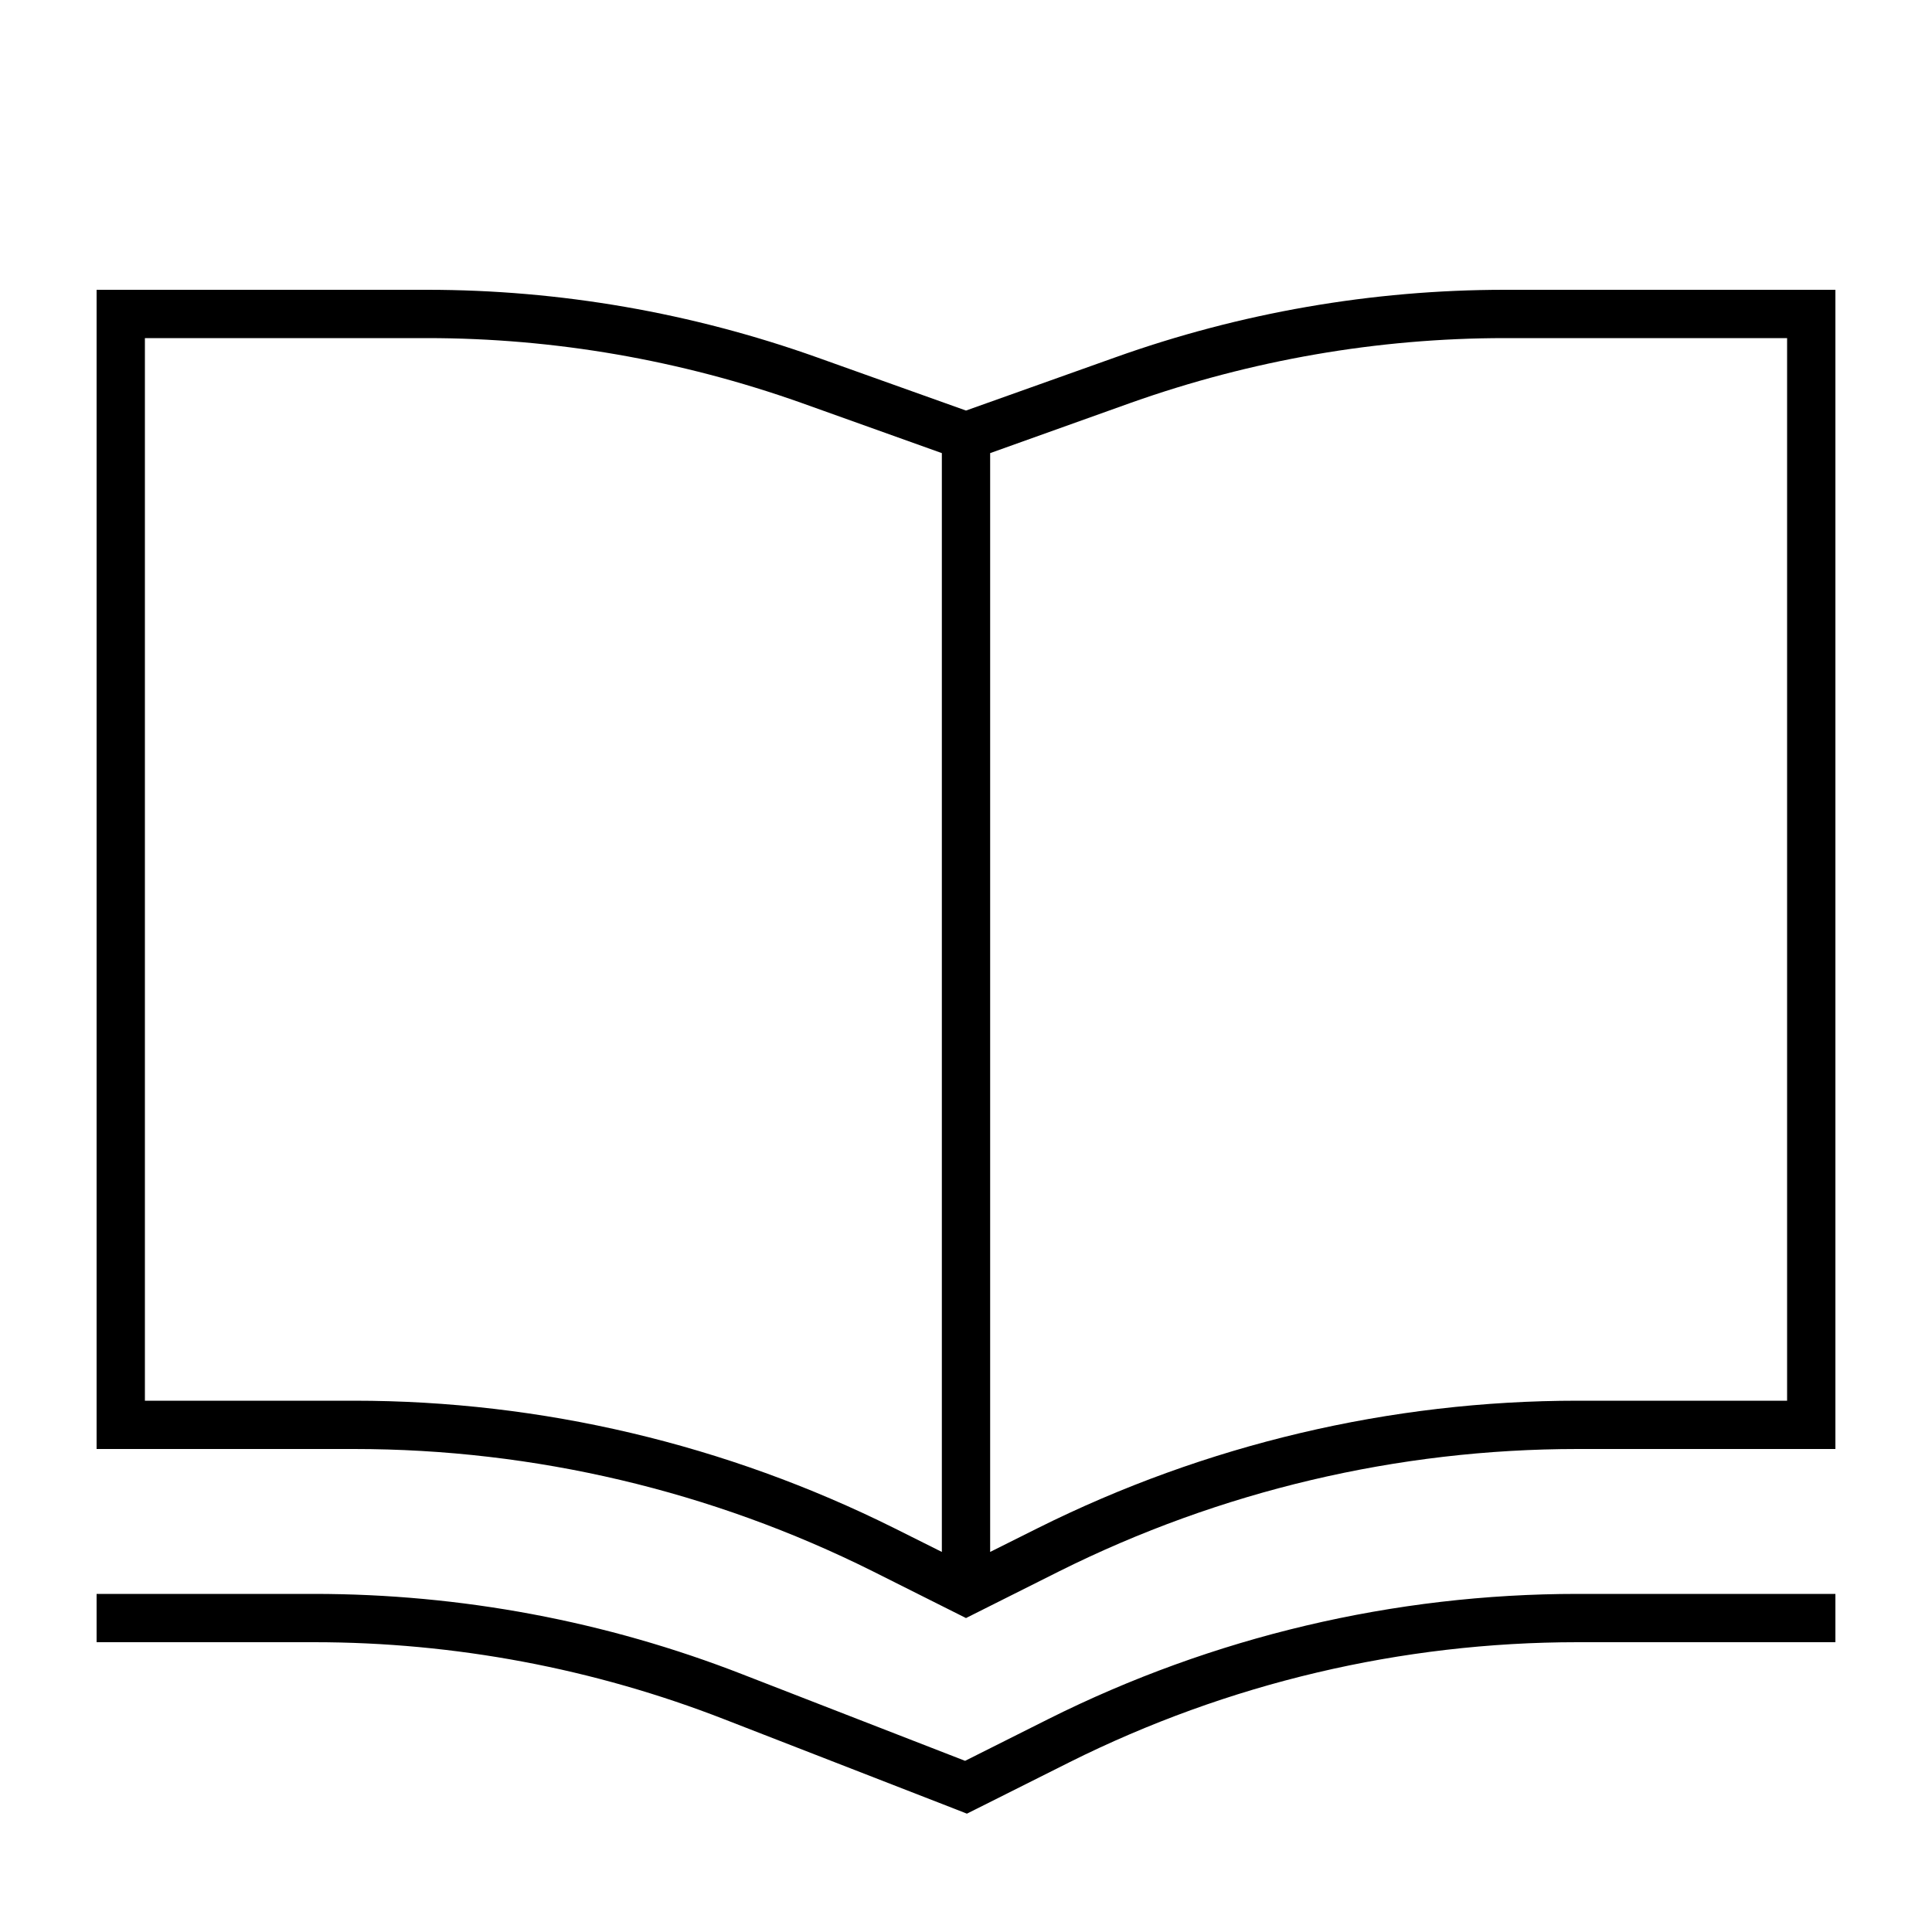 <svg xmlns="http://www.w3.org/2000/svg" viewBox="0 0 640 640"><!--! Font Awesome Pro 7.1.0 by @fontawesome - https://fontawesome.com License - https://fontawesome.com/license (Commercial License) Copyright 2025 Fonticons, Inc. --><path fill="currentColor" d="M328 150.1L328 514.1L343.8 506.2C399.3 478.5 460.6 464 522.6 464L592 464L592 112L498.5 112C456.3 112 414.5 119.3 374.7 133.4L328 150.1zM312 514.1L312 150.1L265.3 133.4C225.5 119.3 183.7 112 141.5 112L48 112L48 464L117.3 464C179.4 464 240.6 478.5 296.2 506.2L312 514.1zM592 96L608 96L608 480L522.6 480C463 480 404.2 493.9 350.9 520.5L320 536L289.1 520.5C235.8 493.9 177 480 117.3 480L32 480L32 96L141.5 96C185.5 96 229.2 103.6 270.7 118.4L320 136L369.4 118.4C410.8 103.6 454.5 96 498.5 96L592 96zM32 528L104 528C152.6 528 200.8 537 246.1 554.7L319.7 583.3L347.4 569.4C401.8 542.2 461.8 528 522.6 528L608 528L608 544L522.6 544C464.2 544 406.7 557.6 354.4 583.7L323.5 599.2L320.3 600.8L317 599.5L240.1 569.6C196.8 552.7 150.6 544 104 544L32 544L32 528z"/></svg>